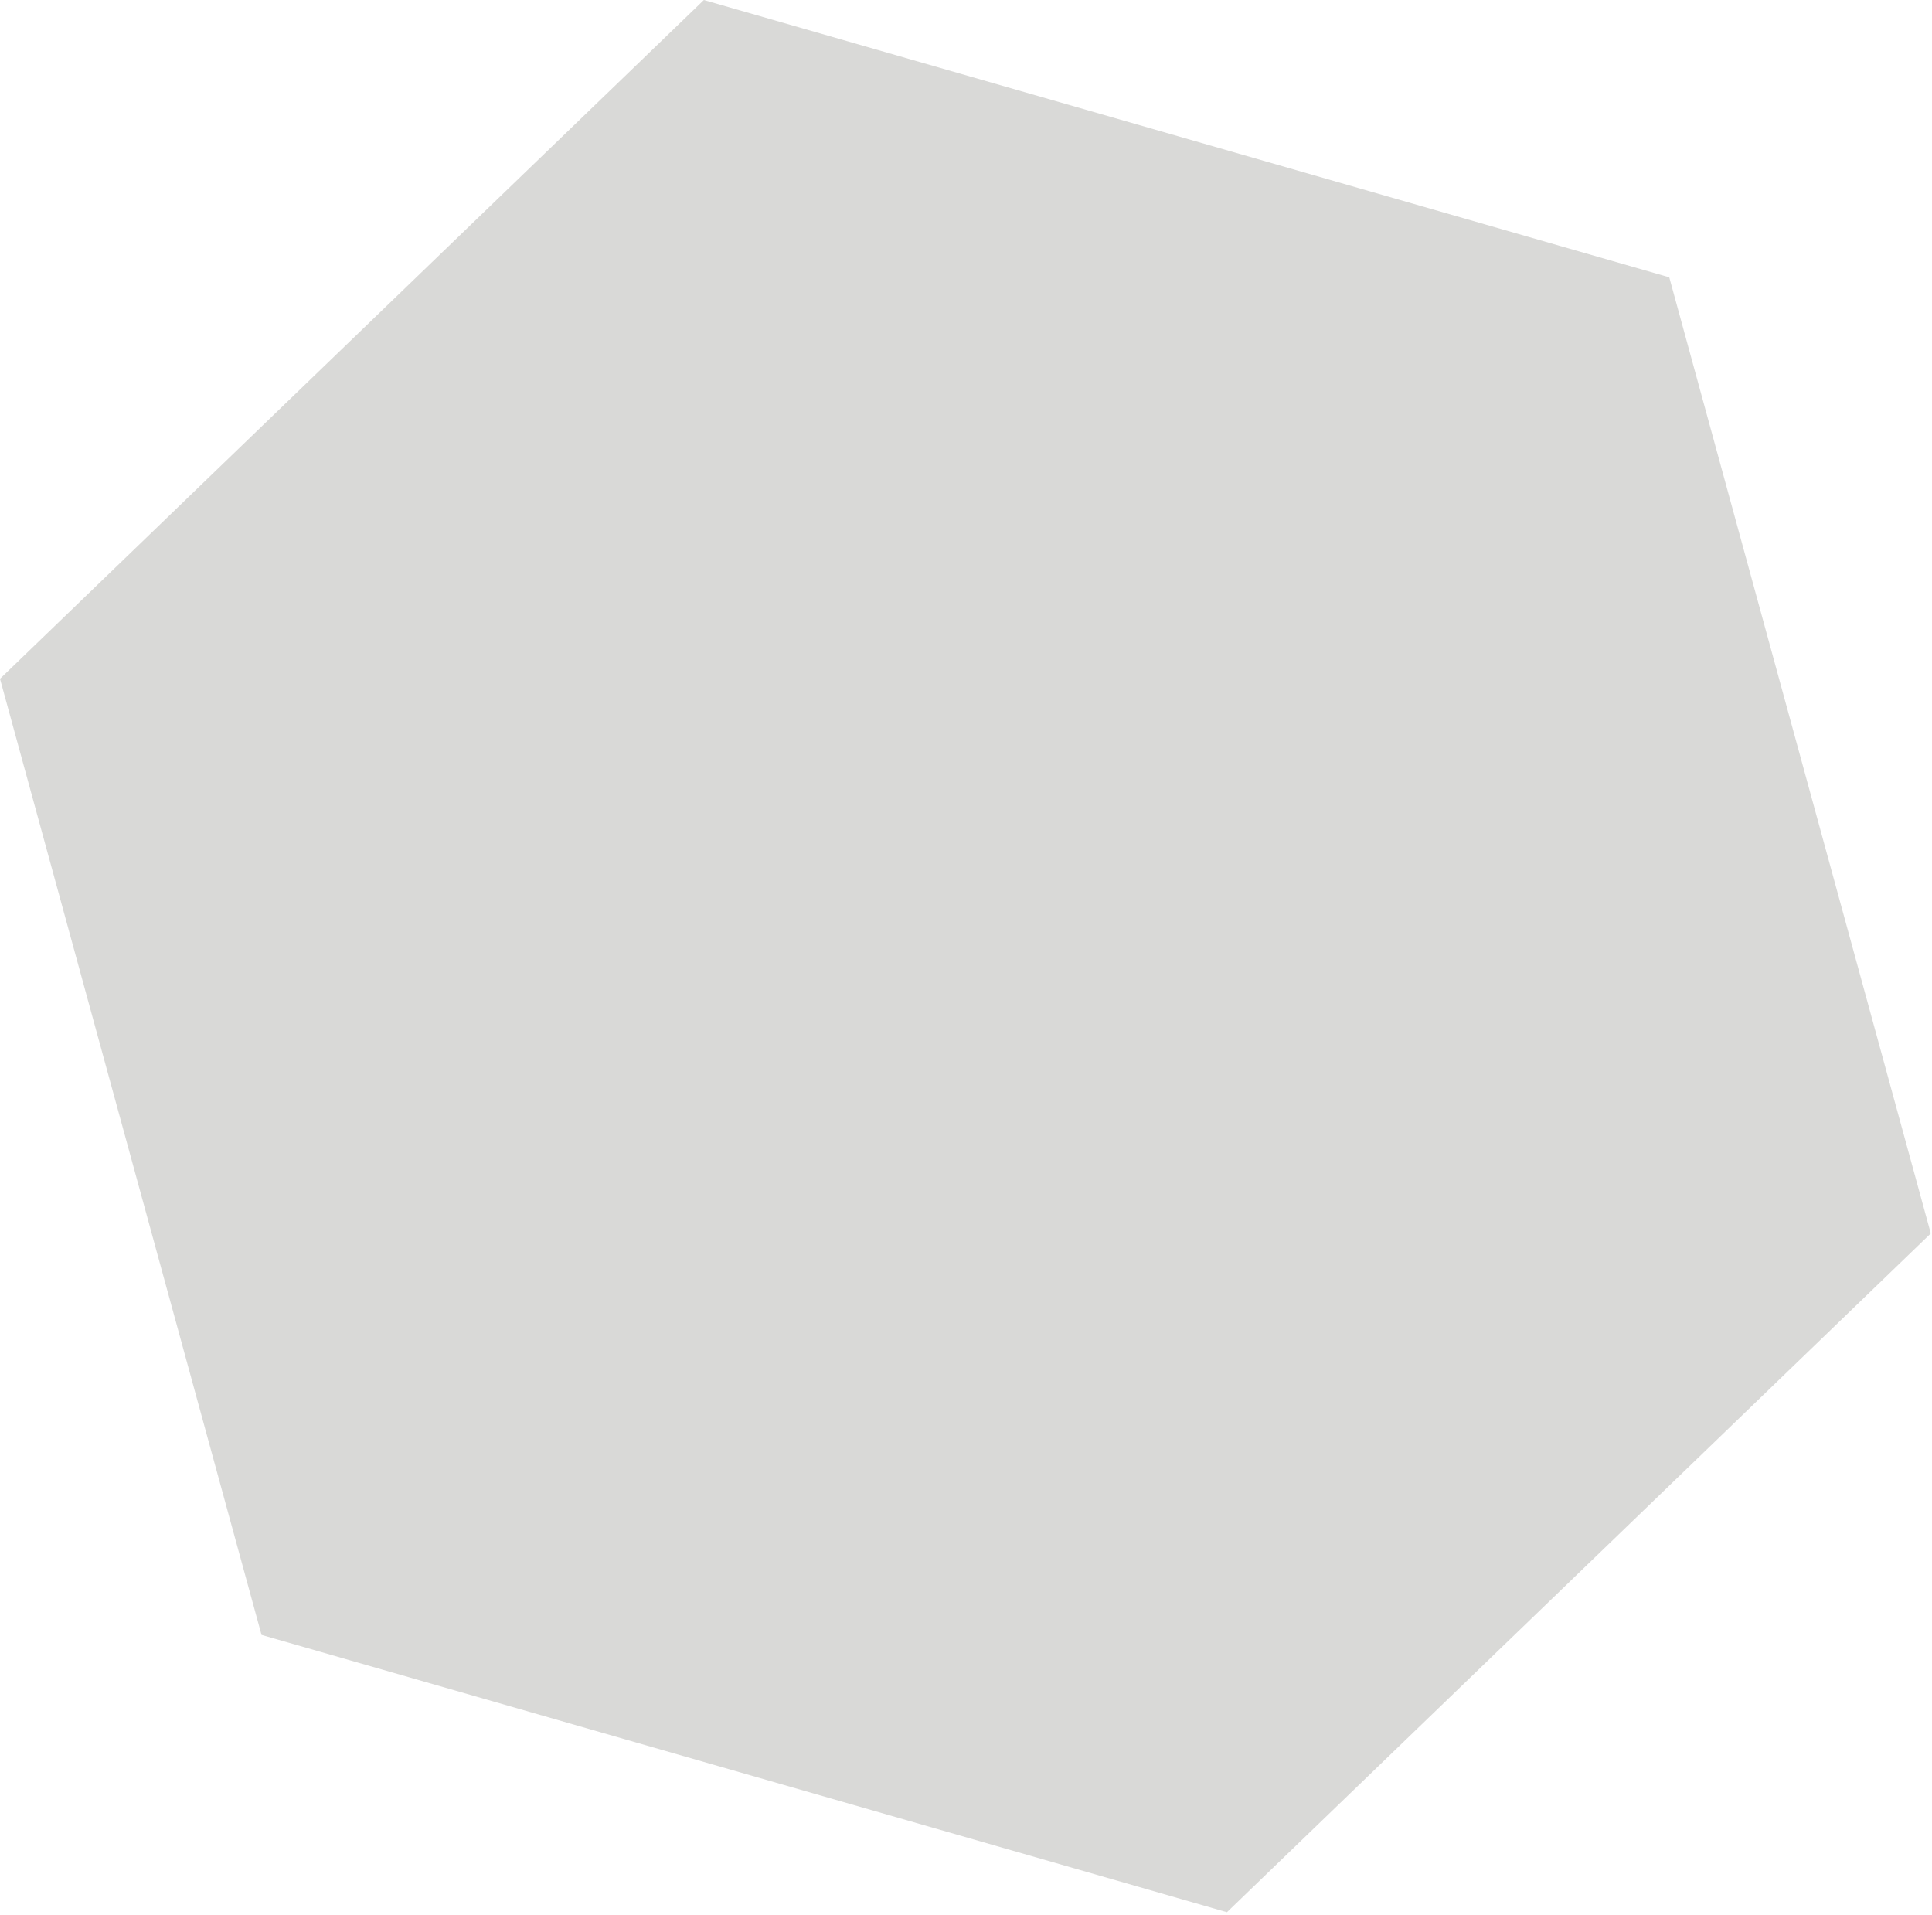 <svg width="340" height="337" viewBox="0 0 340 337" fill="none" xmlns="http://www.w3.org/2000/svg">
<path d="M123.868 1.49781e-05L-0 119.457L46.026 287.716L215.92 336.519L339.788 217.064L293.762 48.803L123.868 1.49781e-05Z" fill="#D9D9D7"/>
</svg>
